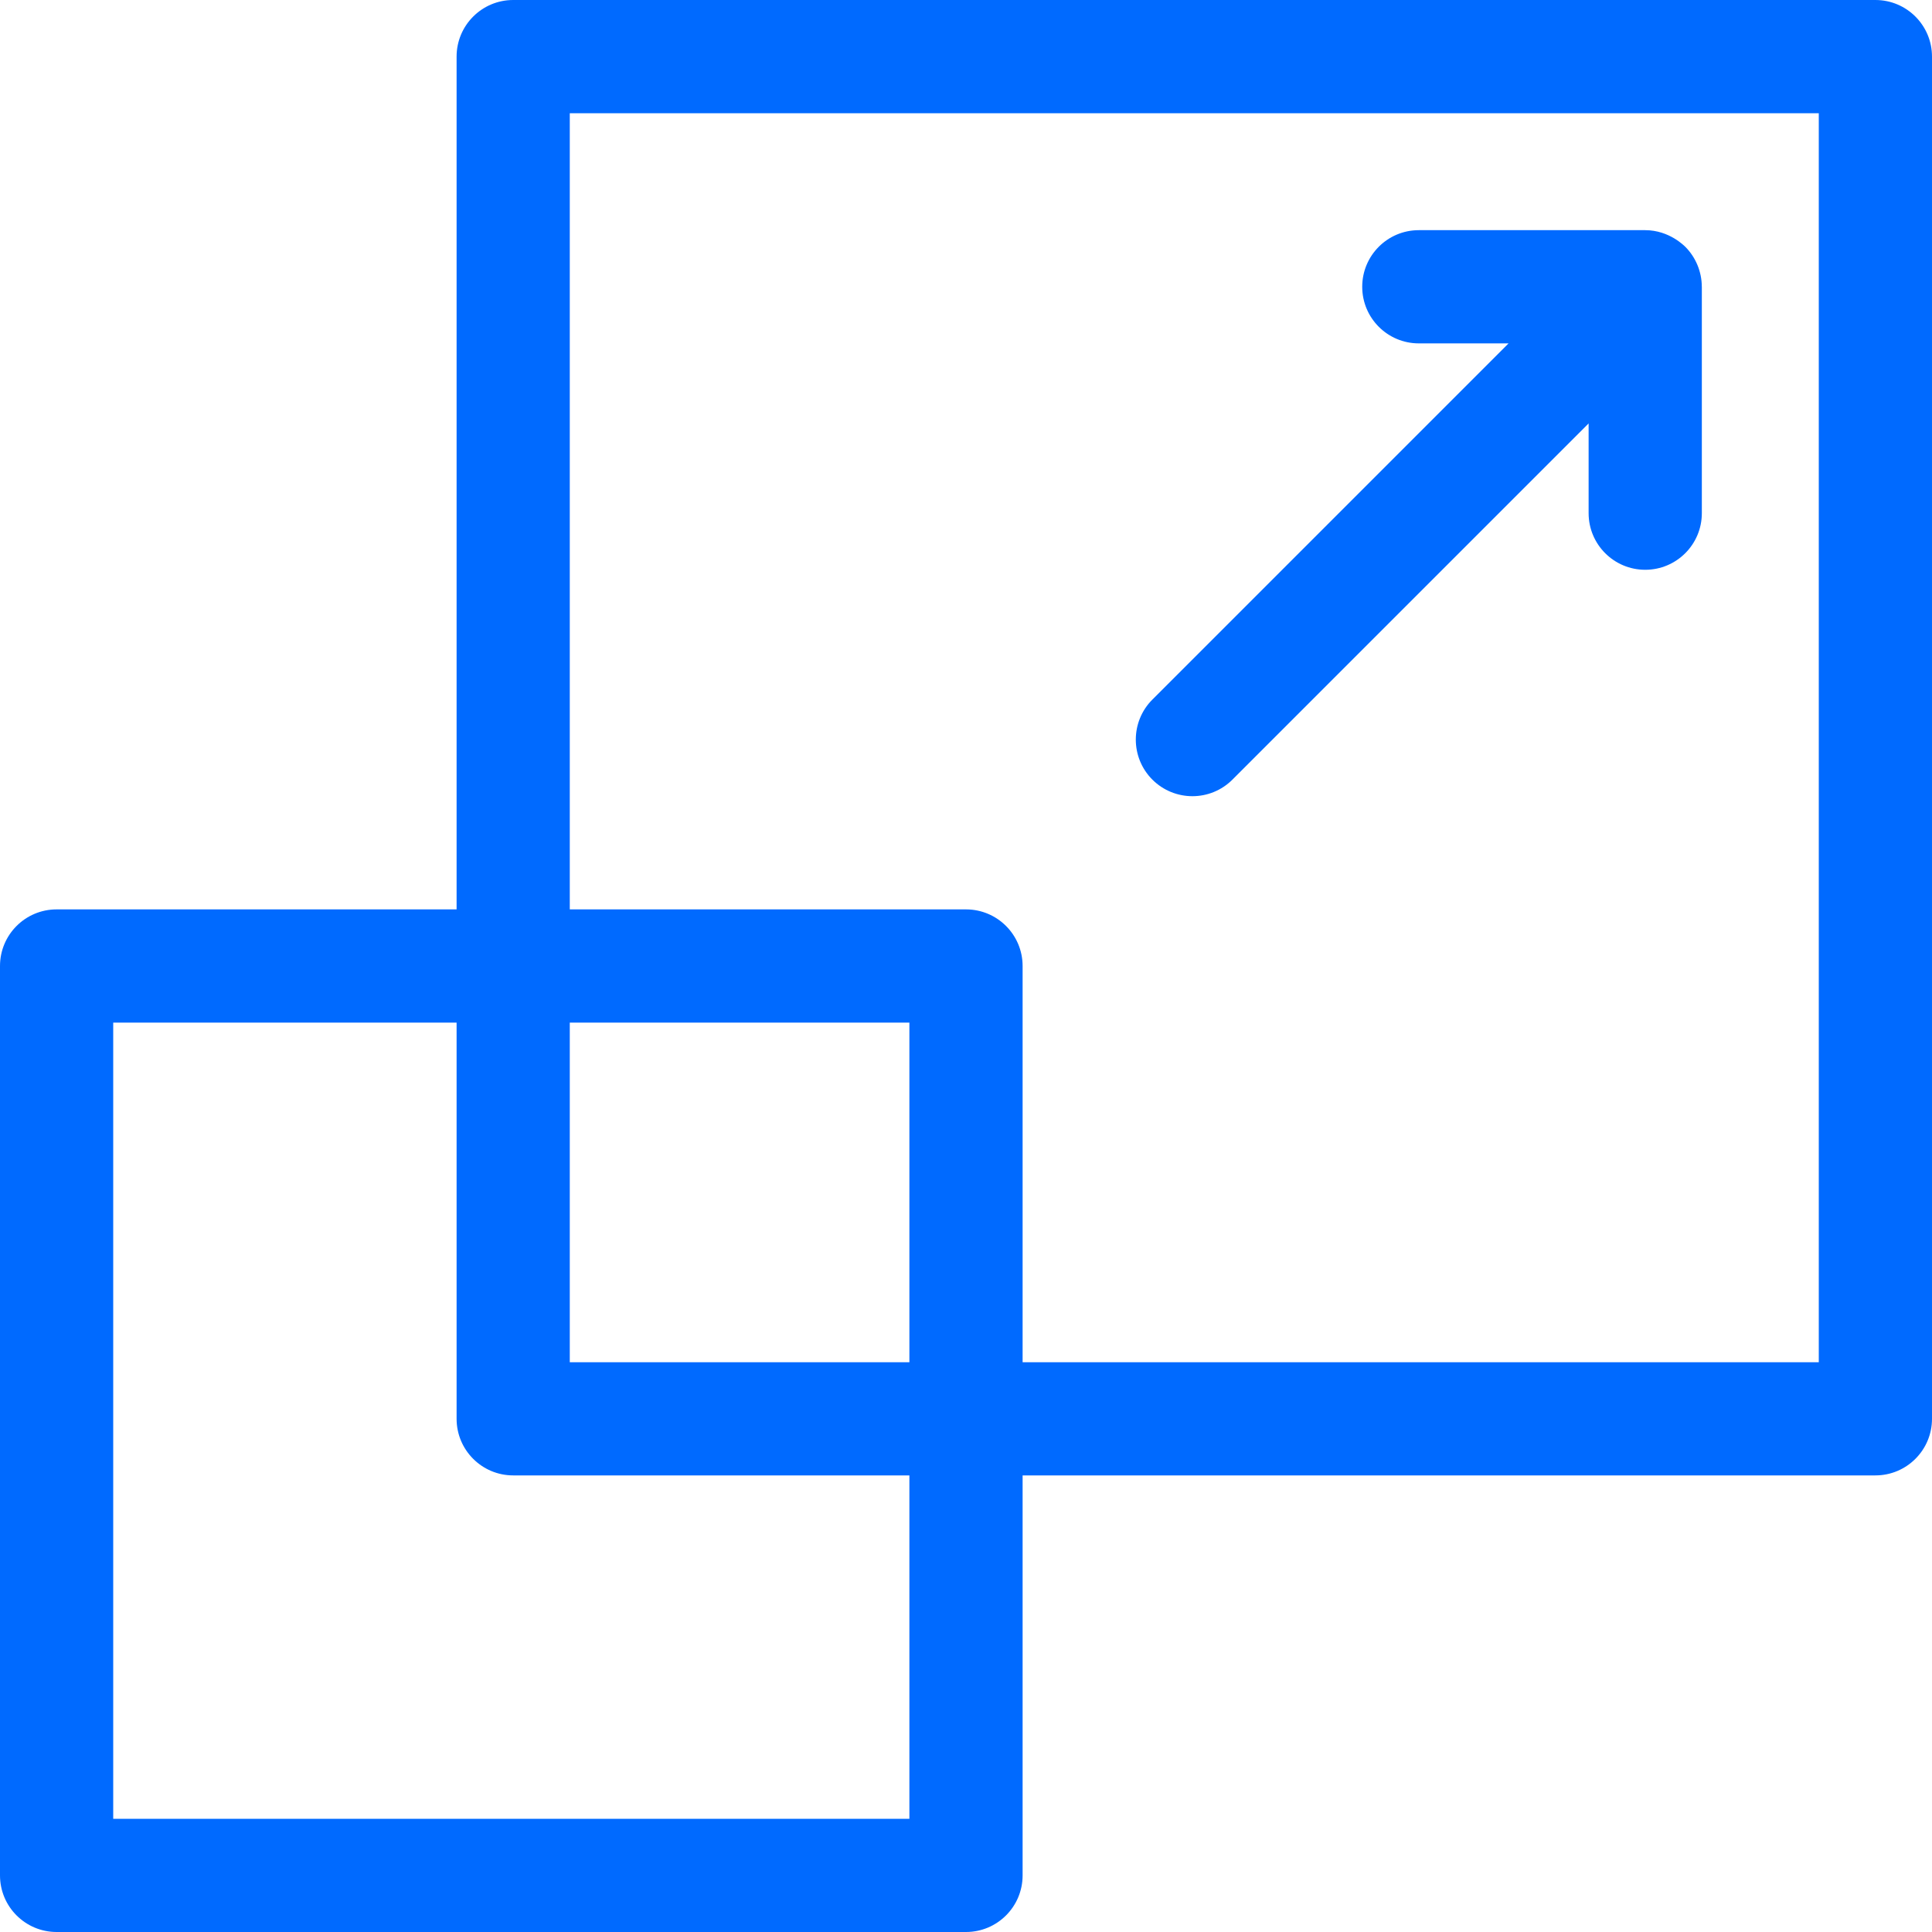 <?xml version="1.0" encoding="UTF-8"?> <svg xmlns="http://www.w3.org/2000/svg" width="60" height="60" viewBox="0 0 60 60" fill="none"><g clip-path="url(#clip0_332_715)"><path d="M58.242 0H15.938C14.967 0 14.18 0.787 14.18 1.758V28.242H1.758C0.787 28.242 0 29.029 0 30V58.242C0 59.213 0.787 60 1.758 60H30C30.971 60 31.758 59.213 31.758 58.242V45.82H58.242C59.213 45.82 60 45.033 60 44.062V1.758C60 0.787 59.213 0 58.242 0ZM28.242 56.484H3.516V31.758H14.18V44.062C14.18 45.033 14.967 45.82 15.938 45.82H28.242V56.484ZM28.242 42.305H17.695V31.758H28.242V42.305ZM56.484 42.305H31.758V30C31.758 29.029 30.971 28.242 30 28.242H17.695V3.516H56.484V42.305Z" fill="#006AFF"></path><path d="M38.274 24.212L49.336 13.15V15.938C49.336 16.908 50.123 17.695 51.094 17.695C52.065 17.695 52.852 16.908 52.852 15.938V8.906C52.852 8.904 52.851 8.903 52.851 8.901C52.85 8.445 52.667 7.994 52.337 7.663C52.323 7.655 51.852 7.148 51.093 7.148H44.062C43.092 7.148 42.305 7.935 42.305 8.906C42.305 9.877 43.092 10.664 44.062 10.664H46.85L35.788 21.726C35.102 22.412 35.102 23.525 35.788 24.212C36.475 24.898 37.588 24.898 38.274 24.212Z" fill="#006AFF"></path></g><defs><clipPath id="clip0_332_715"><rect width="60" height="60" fill="white"></rect></clipPath></defs></svg> 